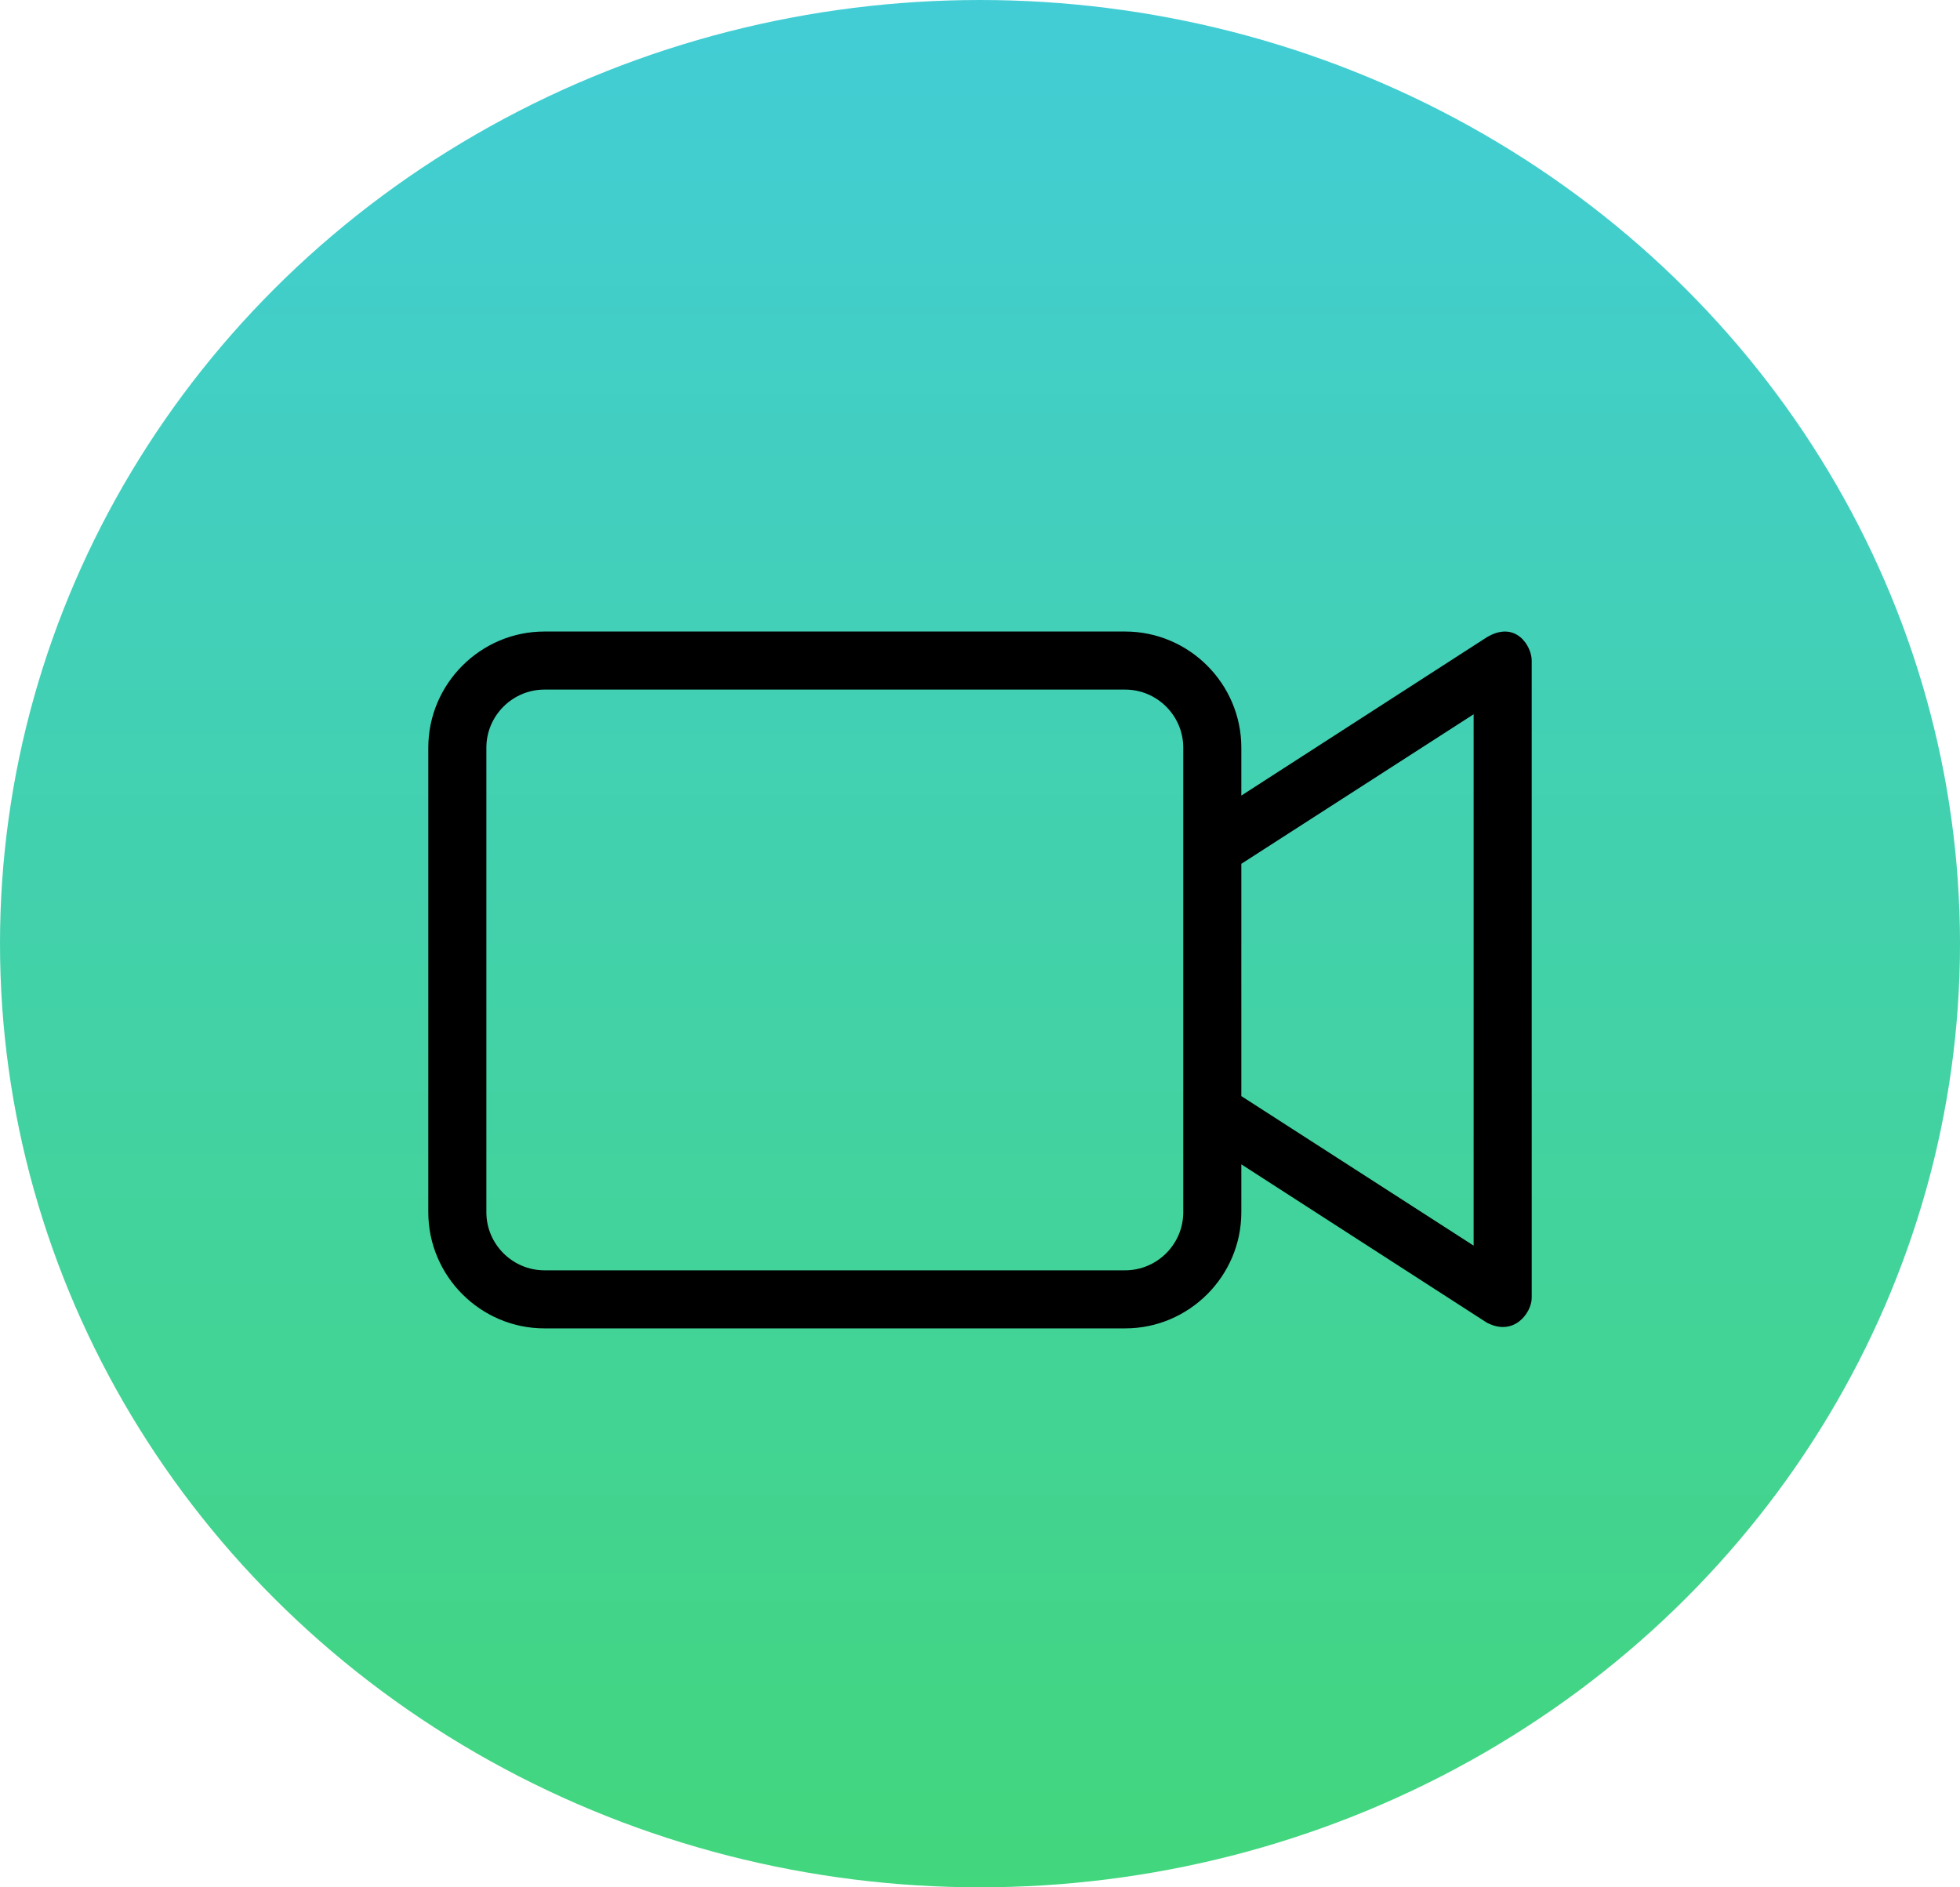 <svg xmlns="http://www.w3.org/2000/svg" width="54" height="52" viewBox="0 0 54 52" style="opacity: 1; visibility: visible; display: block;" transform-origin="15.5px 15.5px" display="block" data-level="28" tenwebX_tlevel="11" xmlns:xlink="http://www.w3.org/1999/xlink"><ellipse cx="27" cy="26" rx="27" ry="26" style="opacity:1;stroke-width:1px;stroke-linecap:butt;stroke-linejoin:miter;transform-origin:0px 0px;display:inline;" data-level="29" fill="url(&quot;#paint0_linear_4_55&quot;)"></ellipse><g clip-path="url(#clip0_4_55)" style="opacity: 1; visibility: visible; display: inline;" data-level="35"><path d="M40.96 17.56L34.2 21.92V20.6C34.2 18.84 32.76 17.4 31 17.4H15C13.24 17.4 11.8 18.84 11.8 20.6V33.4C11.8 35.16 13.24 36.6 15 36.6H31C32.76 36.6 34.2 35.16 34.2 33.4V32.08L40.96 36.44C41.72 36.84 42.2 36.16 42.2 35.76V18.2C42.2 17.8 41.76 17.08 40.96 17.56ZM32.6 33.4C32.6 34.28 31.88 35 31 35H15C14.12 35 13.4 34.28 13.4 33.4V20.6C13.4 19.72 14.12 19 15 19H31C31.88 19 32.6 19.72 32.6 20.6V33.4ZM40.6 34.32L34.2 30.2V23.8L40.6 19.68V34.32Z" style="opacity:1;stroke-width:1px;stroke-linecap:butt;stroke-linejoin:miter;transform-origin:0px 0px;display:inline;" data-level="36" fill="rgb(0, 0, 0)"></path><path d="M496.6 -253V420.6H-217V-253H496.6ZM499.8 -256.2H-220.2V423.8H499.8V-256.2Z" style="opacity:1;stroke-width:1px;stroke-linecap:butt;stroke-linejoin:miter;transform-origin:0px 0px;display:inline;" data-level="37" fill="rgb(0, 0, 255)"></path></g><defs style="opacity: 1; visibility: visible; display: inline;" data-level="30"><linearGradient id="paint0_linear_4_55" x1="27" y1="0" x2="27" y2="52" gradientUnits="userSpaceOnUse" style="opacity: 1; visibility: visible; display: inline;" data-level="31"><stop stop-color="#42CDD6" style="opacity: 1; visibility: visible; display: inline;" data-level="32"></stop><stop offset="1" stop-color="#42D67D" style="opacity: 1; visibility: visible; display: inline;" data-level="33"></stop></linearGradient><clipPath id="clip0_4_55" style="opacity: 1; visibility: visible; display: inline;" data-level="34"><rect width="40" height="40" transform="translate(7 7)" style="opacity:1;stroke-width:1px;stroke-linecap:butt;stroke-linejoin:miter;transform:matrix(1, 0, 0, 1, 7, 7);transform-origin:27px 26px;display:inline;" data-level="38" fill="rgb(255, 255, 255)"></rect></clipPath></defs></svg>